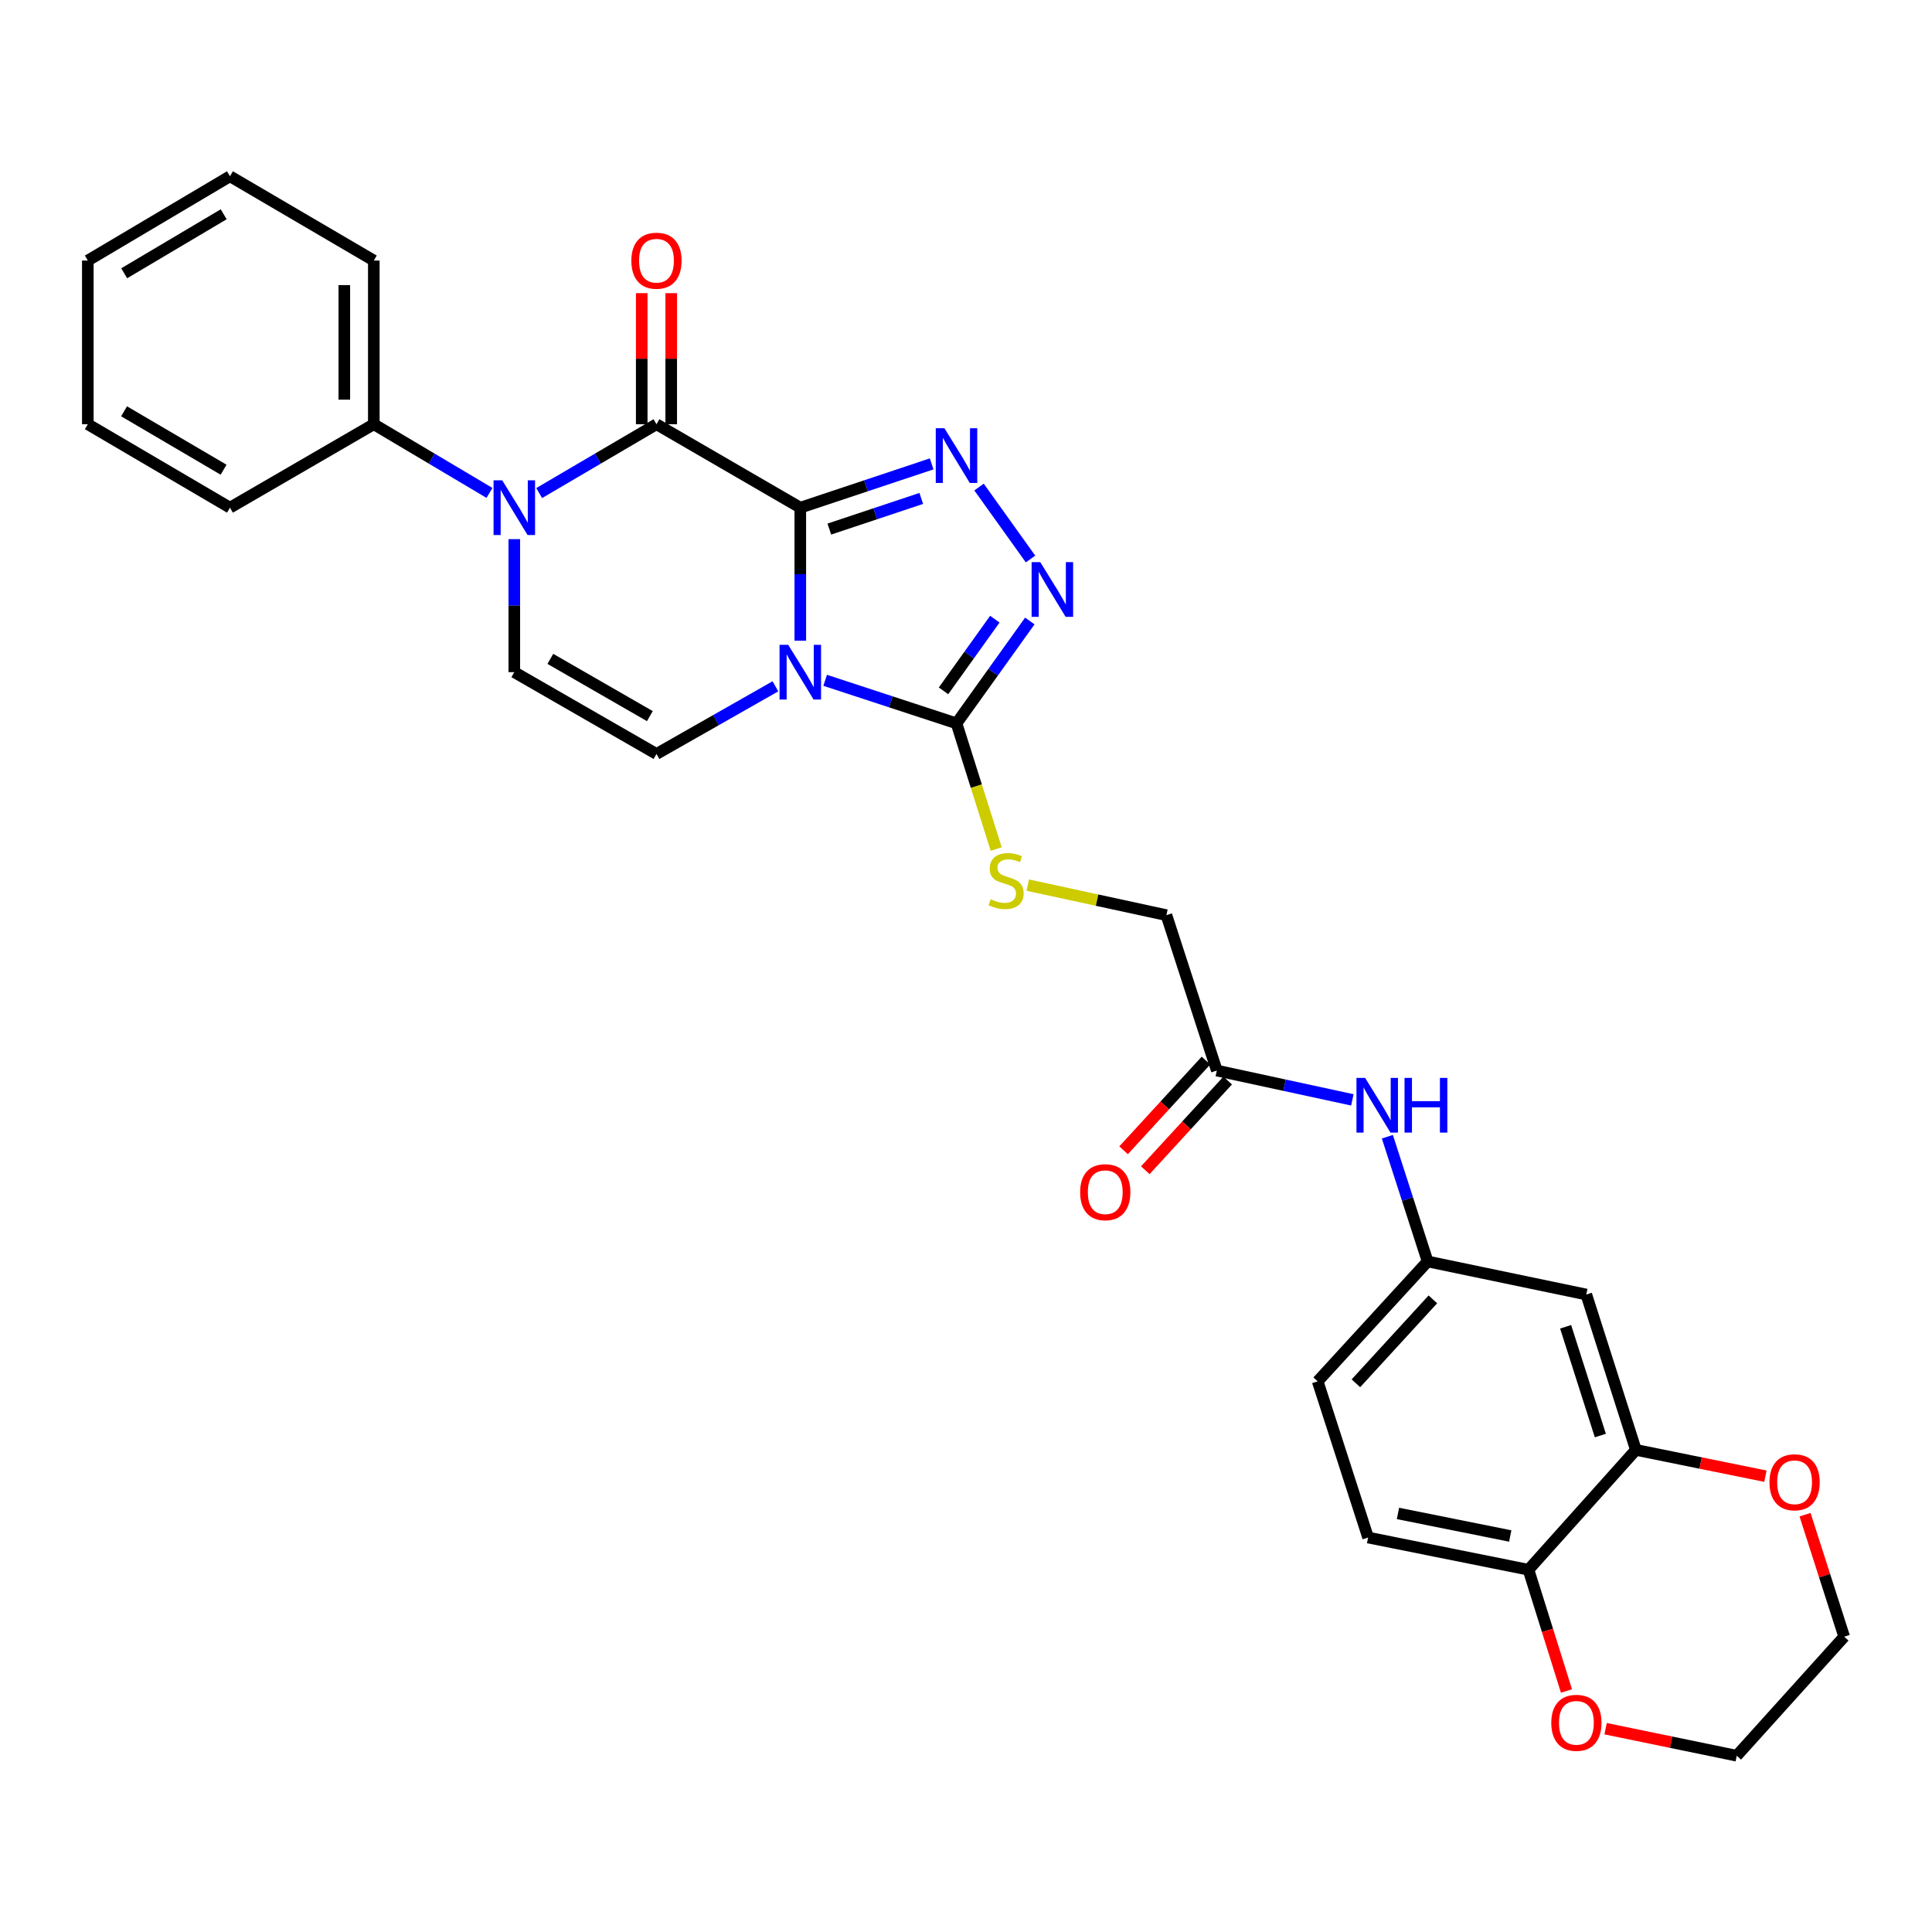 <?xml version='1.0' encoding='iso-8859-1'?>
<svg version='1.1' baseProfile='full'
              xmlns='http://www.w3.org/2000/svg'
                      xmlns:rdkit='http://www.rdkit.org/xml'
                      xmlns:xlink='http://www.w3.org/1999/xlink'
                  xml:space='preserve'
width='1000px' height='1000px' viewBox='0 0 1000 1000'>
<!-- END OF HEADER -->
<rect style='opacity:1.0;fill:#FFFFFF;stroke:none' width='1000' height='1000' x='0' y='0'> </rect>
<path class='bond-0' d='M 414.233,262.769 L 414.233,297.194' style='fill:none;fill-rule:evenodd;stroke:#000000;stroke-width:6px;stroke-linecap:butt;stroke-linejoin:miter;stroke-opacity:1' />
<path class='bond-0' d='M 414.233,297.194 L 414.233,331.62' style='fill:none;fill-rule:evenodd;stroke:#0000FF;stroke-width:6px;stroke-linecap:butt;stroke-linejoin:miter;stroke-opacity:1' />
<path class='bond-1' d='M 414.233,262.769 L 339.79,219.576' style='fill:none;fill-rule:evenodd;stroke:#000000;stroke-width:6px;stroke-linecap:butt;stroke-linejoin:miter;stroke-opacity:1' />
<path class='bond-2' d='M 414.233,262.769 L 448.225,251.436' style='fill:none;fill-rule:evenodd;stroke:#000000;stroke-width:6px;stroke-linecap:butt;stroke-linejoin:miter;stroke-opacity:1' />
<path class='bond-2' d='M 448.225,251.436 L 482.218,240.102' style='fill:none;fill-rule:evenodd;stroke:#0000FF;stroke-width:6px;stroke-linecap:butt;stroke-linejoin:miter;stroke-opacity:1' />
<path class='bond-2' d='M 429.26,273.854 L 453.055,265.92' style='fill:none;fill-rule:evenodd;stroke:#000000;stroke-width:6px;stroke-linecap:butt;stroke-linejoin:miter;stroke-opacity:1' />
<path class='bond-2' d='M 453.055,265.92 L 476.849,257.987' style='fill:none;fill-rule:evenodd;stroke:#0000FF;stroke-width:6px;stroke-linecap:butt;stroke-linejoin:miter;stroke-opacity:1' />
<path class='bond-4' d='M 427.1,352.126 L 461.094,363.271' style='fill:none;fill-rule:evenodd;stroke:#0000FF;stroke-width:6px;stroke-linecap:butt;stroke-linejoin:miter;stroke-opacity:1' />
<path class='bond-4' d='M 461.094,363.271 L 495.089,374.416' style='fill:none;fill-rule:evenodd;stroke:#000000;stroke-width:6px;stroke-linecap:butt;stroke-linejoin:miter;stroke-opacity:1' />
<path class='bond-6' d='M 401.352,355.235 L 370.571,372.744' style='fill:none;fill-rule:evenodd;stroke:#0000FF;stroke-width:6px;stroke-linecap:butt;stroke-linejoin:miter;stroke-opacity:1' />
<path class='bond-6' d='M 370.571,372.744 L 339.79,390.253' style='fill:none;fill-rule:evenodd;stroke:#000000;stroke-width:6px;stroke-linecap:butt;stroke-linejoin:miter;stroke-opacity:1' />
<path class='bond-3' d='M 339.79,219.576 L 309.434,237.394' style='fill:none;fill-rule:evenodd;stroke:#000000;stroke-width:6px;stroke-linecap:butt;stroke-linejoin:miter;stroke-opacity:1' />
<path class='bond-3' d='M 309.434,237.394 L 279.077,255.213' style='fill:none;fill-rule:evenodd;stroke:#0000FF;stroke-width:6px;stroke-linecap:butt;stroke-linejoin:miter;stroke-opacity:1' />
<path class='bond-12' d='M 347.425,219.576 L 347.425,185.657' style='fill:none;fill-rule:evenodd;stroke:#000000;stroke-width:6px;stroke-linecap:butt;stroke-linejoin:miter;stroke-opacity:1' />
<path class='bond-12' d='M 347.425,185.657 L 347.425,151.738' style='fill:none;fill-rule:evenodd;stroke:#FF0000;stroke-width:6px;stroke-linecap:butt;stroke-linejoin:miter;stroke-opacity:1' />
<path class='bond-12' d='M 332.156,219.576 L 332.156,185.657' style='fill:none;fill-rule:evenodd;stroke:#000000;stroke-width:6px;stroke-linecap:butt;stroke-linejoin:miter;stroke-opacity:1' />
<path class='bond-12' d='M 332.156,185.657 L 332.156,151.738' style='fill:none;fill-rule:evenodd;stroke:#FF0000;stroke-width:6px;stroke-linecap:butt;stroke-linejoin:miter;stroke-opacity:1' />
<path class='bond-5' d='M 506.749,252.102 L 533.401,289.34' style='fill:none;fill-rule:evenodd;stroke:#0000FF;stroke-width:6px;stroke-linecap:butt;stroke-linejoin:miter;stroke-opacity:1' />
<path class='bond-7' d='M 266.204,279.057 L 266.204,313.483' style='fill:none;fill-rule:evenodd;stroke:#0000FF;stroke-width:6px;stroke-linecap:butt;stroke-linejoin:miter;stroke-opacity:1' />
<path class='bond-7' d='M 266.204,313.483 L 266.204,347.908' style='fill:none;fill-rule:evenodd;stroke:#000000;stroke-width:6px;stroke-linecap:butt;stroke-linejoin:miter;stroke-opacity:1' />
<path class='bond-15' d='M 253.35,255.134 L 223.417,237.355' style='fill:none;fill-rule:evenodd;stroke:#0000FF;stroke-width:6px;stroke-linecap:butt;stroke-linejoin:miter;stroke-opacity:1' />
<path class='bond-15' d='M 223.417,237.355 L 193.483,219.576' style='fill:none;fill-rule:evenodd;stroke:#000000;stroke-width:6px;stroke-linecap:butt;stroke-linejoin:miter;stroke-opacity:1' />
<path class='bond-8' d='M 495.089,374.416 L 505.361,406.939' style='fill:none;fill-rule:evenodd;stroke:#000000;stroke-width:6px;stroke-linecap:butt;stroke-linejoin:miter;stroke-opacity:1' />
<path class='bond-8' d='M 505.361,406.939 L 515.632,439.461' style='fill:none;fill-rule:evenodd;stroke:#CCCC00;stroke-width:6px;stroke-linecap:butt;stroke-linejoin:miter;stroke-opacity:1' />
<path class='bond-30' d='M 495.089,374.416 L 514.063,347.918' style='fill:none;fill-rule:evenodd;stroke:#000000;stroke-width:6px;stroke-linecap:butt;stroke-linejoin:miter;stroke-opacity:1' />
<path class='bond-30' d='M 514.063,347.918 L 533.038,321.421' style='fill:none;fill-rule:evenodd;stroke:#0000FF;stroke-width:6px;stroke-linecap:butt;stroke-linejoin:miter;stroke-opacity:1' />
<path class='bond-30' d='M 488.367,357.577 L 501.649,339.029' style='fill:none;fill-rule:evenodd;stroke:#000000;stroke-width:6px;stroke-linecap:butt;stroke-linejoin:miter;stroke-opacity:1' />
<path class='bond-30' d='M 501.649,339.029 L 514.931,320.481' style='fill:none;fill-rule:evenodd;stroke:#0000FF;stroke-width:6px;stroke-linecap:butt;stroke-linejoin:miter;stroke-opacity:1' />
<path class='bond-31' d='M 339.79,390.253 L 266.204,347.908' style='fill:none;fill-rule:evenodd;stroke:#000000;stroke-width:6px;stroke-linecap:butt;stroke-linejoin:miter;stroke-opacity:1' />
<path class='bond-31' d='M 336.368,370.667 L 284.857,341.026' style='fill:none;fill-rule:evenodd;stroke:#000000;stroke-width:6px;stroke-linecap:butt;stroke-linejoin:miter;stroke-opacity:1' />
<path class='bond-20' d='M 531.968,458.138 L 567.85,465.909' style='fill:none;fill-rule:evenodd;stroke:#CCCC00;stroke-width:6px;stroke-linecap:butt;stroke-linejoin:miter;stroke-opacity:1' />
<path class='bond-20' d='M 567.85,465.909 L 603.733,473.679' style='fill:none;fill-rule:evenodd;stroke:#000000;stroke-width:6px;stroke-linecap:butt;stroke-linejoin:miter;stroke-opacity:1' />
<path class='bond-9' d='M 846.732,750.456 L 821.064,670.041' style='fill:none;fill-rule:evenodd;stroke:#000000;stroke-width:6px;stroke-linecap:butt;stroke-linejoin:miter;stroke-opacity:1' />
<path class='bond-9' d='M 828.337,743.036 L 810.369,686.746' style='fill:none;fill-rule:evenodd;stroke:#000000;stroke-width:6px;stroke-linecap:butt;stroke-linejoin:miter;stroke-opacity:1' />
<path class='bond-17' d='M 846.732,750.456 L 880.257,757.265' style='fill:none;fill-rule:evenodd;stroke:#000000;stroke-width:6px;stroke-linecap:butt;stroke-linejoin:miter;stroke-opacity:1' />
<path class='bond-17' d='M 880.257,757.265 L 913.782,764.074' style='fill:none;fill-rule:evenodd;stroke:#FF0000;stroke-width:6px;stroke-linecap:butt;stroke-linejoin:miter;stroke-opacity:1' />
<path class='bond-33' d='M 846.732,750.456 L 791.138,812.497' style='fill:none;fill-rule:evenodd;stroke:#000000;stroke-width:6px;stroke-linecap:butt;stroke-linejoin:miter;stroke-opacity:1' />
<path class='bond-10' d='M 821.064,670.041 L 738.936,652.923' style='fill:none;fill-rule:evenodd;stroke:#000000;stroke-width:6px;stroke-linecap:butt;stroke-linejoin:miter;stroke-opacity:1' />
<path class='bond-11' d='M 629.825,554.119 L 603.733,473.679' style='fill:none;fill-rule:evenodd;stroke:#000000;stroke-width:6px;stroke-linecap:butt;stroke-linejoin:miter;stroke-opacity:1' />
<path class='bond-14' d='M 629.825,554.119 L 664.903,561.706' style='fill:none;fill-rule:evenodd;stroke:#000000;stroke-width:6px;stroke-linecap:butt;stroke-linejoin:miter;stroke-opacity:1' />
<path class='bond-14' d='M 664.903,561.706 L 699.98,569.294' style='fill:none;fill-rule:evenodd;stroke:#0000FF;stroke-width:6px;stroke-linecap:butt;stroke-linejoin:miter;stroke-opacity:1' />
<path class='bond-19' d='M 624.202,548.955 L 602.884,572.168' style='fill:none;fill-rule:evenodd;stroke:#000000;stroke-width:6px;stroke-linecap:butt;stroke-linejoin:miter;stroke-opacity:1' />
<path class='bond-19' d='M 602.884,572.168 L 581.565,595.381' style='fill:none;fill-rule:evenodd;stroke:#FF0000;stroke-width:6px;stroke-linecap:butt;stroke-linejoin:miter;stroke-opacity:1' />
<path class='bond-19' d='M 635.448,559.283 L 614.129,582.496' style='fill:none;fill-rule:evenodd;stroke:#000000;stroke-width:6px;stroke-linecap:butt;stroke-linejoin:miter;stroke-opacity:1' />
<path class='bond-19' d='M 614.129,582.496 L 592.81,605.709' style='fill:none;fill-rule:evenodd;stroke:#FF0000;stroke-width:6px;stroke-linecap:butt;stroke-linejoin:miter;stroke-opacity:1' />
<path class='bond-13' d='M 791.138,812.497 L 708.128,795.82' style='fill:none;fill-rule:evenodd;stroke:#000000;stroke-width:6px;stroke-linecap:butt;stroke-linejoin:miter;stroke-opacity:1' />
<path class='bond-13' d='M 781.694,795.026 L 723.587,783.352' style='fill:none;fill-rule:evenodd;stroke:#000000;stroke-width:6px;stroke-linecap:butt;stroke-linejoin:miter;stroke-opacity:1' />
<path class='bond-18' d='M 791.138,812.497 L 800.971,843.875' style='fill:none;fill-rule:evenodd;stroke:#000000;stroke-width:6px;stroke-linecap:butt;stroke-linejoin:miter;stroke-opacity:1' />
<path class='bond-18' d='M 800.971,843.875 L 810.804,875.254' style='fill:none;fill-rule:evenodd;stroke:#FF0000;stroke-width:6px;stroke-linecap:butt;stroke-linejoin:miter;stroke-opacity:1' />
<path class='bond-16' d='M 718.099,588.36 L 728.518,620.642' style='fill:none;fill-rule:evenodd;stroke:#0000FF;stroke-width:6px;stroke-linecap:butt;stroke-linejoin:miter;stroke-opacity:1' />
<path class='bond-16' d='M 728.518,620.642 L 738.936,652.923' style='fill:none;fill-rule:evenodd;stroke:#000000;stroke-width:6px;stroke-linecap:butt;stroke-linejoin:miter;stroke-opacity:1' />
<path class='bond-25' d='M 193.483,219.576 L 193.483,134.861' style='fill:none;fill-rule:evenodd;stroke:#000000;stroke-width:6px;stroke-linecap:butt;stroke-linejoin:miter;stroke-opacity:1' />
<path class='bond-25' d='M 178.215,206.868 L 178.215,147.568' style='fill:none;fill-rule:evenodd;stroke:#000000;stroke-width:6px;stroke-linecap:butt;stroke-linejoin:miter;stroke-opacity:1' />
<path class='bond-26' d='M 193.483,219.576 L 119.032,262.769' style='fill:none;fill-rule:evenodd;stroke:#000000;stroke-width:6px;stroke-linecap:butt;stroke-linejoin:miter;stroke-opacity:1' />
<path class='bond-22' d='M 738.936,652.923 L 682.027,714.973' style='fill:none;fill-rule:evenodd;stroke:#000000;stroke-width:6px;stroke-linecap:butt;stroke-linejoin:miter;stroke-opacity:1' />
<path class='bond-22' d='M 741.652,672.551 L 701.816,715.986' style='fill:none;fill-rule:evenodd;stroke:#000000;stroke-width:6px;stroke-linecap:butt;stroke-linejoin:miter;stroke-opacity:1' />
<path class='bond-23' d='M 934.287,784.001 L 944.416,815.575' style='fill:none;fill-rule:evenodd;stroke:#FF0000;stroke-width:6px;stroke-linecap:butt;stroke-linejoin:miter;stroke-opacity:1' />
<path class='bond-23' d='M 944.416,815.575 L 954.545,847.148' style='fill:none;fill-rule:evenodd;stroke:#000000;stroke-width:6px;stroke-linecap:butt;stroke-linejoin:miter;stroke-opacity:1' />
<path class='bond-24' d='M 831.059,894.766 L 864.997,901.765' style='fill:none;fill-rule:evenodd;stroke:#FF0000;stroke-width:6px;stroke-linecap:butt;stroke-linejoin:miter;stroke-opacity:1' />
<path class='bond-24' d='M 864.997,901.765 L 898.934,908.765' style='fill:none;fill-rule:evenodd;stroke:#000000;stroke-width:6px;stroke-linecap:butt;stroke-linejoin:miter;stroke-opacity:1' />
<path class='bond-21' d='M 708.128,795.82 L 682.027,714.973' style='fill:none;fill-rule:evenodd;stroke:#000000;stroke-width:6px;stroke-linecap:butt;stroke-linejoin:miter;stroke-opacity:1' />
<path class='bond-34' d='M 954.545,847.148 L 898.934,908.765' style='fill:none;fill-rule:evenodd;stroke:#000000;stroke-width:6px;stroke-linecap:butt;stroke-linejoin:miter;stroke-opacity:1' />
<path class='bond-28' d='M 193.483,134.861 L 119.032,91.235' style='fill:none;fill-rule:evenodd;stroke:#000000;stroke-width:6px;stroke-linecap:butt;stroke-linejoin:miter;stroke-opacity:1' />
<path class='bond-27' d='M 119.032,262.769 L 45.455,219.576' style='fill:none;fill-rule:evenodd;stroke:#000000;stroke-width:6px;stroke-linecap:butt;stroke-linejoin:miter;stroke-opacity:1' />
<path class='bond-27' d='M 115.725,243.122 L 64.221,212.887' style='fill:none;fill-rule:evenodd;stroke:#000000;stroke-width:6px;stroke-linecap:butt;stroke-linejoin:miter;stroke-opacity:1' />
<path class='bond-29' d='M 45.455,219.576 L 45.455,134.861' style='fill:none;fill-rule:evenodd;stroke:#000000;stroke-width:6px;stroke-linecap:butt;stroke-linejoin:miter;stroke-opacity:1' />
<path class='bond-32' d='M 119.032,91.235 L 45.455,134.861' style='fill:none;fill-rule:evenodd;stroke:#000000;stroke-width:6px;stroke-linecap:butt;stroke-linejoin:miter;stroke-opacity:1' />
<path class='bond-32' d='M 115.783,110.912 L 64.278,141.45' style='fill:none;fill-rule:evenodd;stroke:#000000;stroke-width:6px;stroke-linecap:butt;stroke-linejoin:miter;stroke-opacity:1' />
<path  class='atom-1' d='M 407.973 333.748
L 417.253 348.748
Q 418.173 350.228, 419.653 352.908
Q 421.133 355.588, 421.213 355.748
L 421.213 333.748
L 424.973 333.748
L 424.973 362.068
L 421.093 362.068
L 411.133 345.668
Q 409.973 343.748, 408.733 341.548
Q 407.533 339.348, 407.173 338.668
L 407.173 362.068
L 403.493 362.068
L 403.493 333.748
L 407.973 333.748
' fill='#0000FF'/>
<path  class='atom-3' d='M 488.829 221.651
L 498.109 236.651
Q 499.029 238.131, 500.509 240.811
Q 501.989 243.491, 502.069 243.651
L 502.069 221.651
L 505.829 221.651
L 505.829 249.971
L 501.949 249.971
L 491.989 233.571
Q 490.829 231.651, 489.589 229.451
Q 488.389 227.251, 488.029 226.571
L 488.029 249.971
L 484.349 249.971
L 484.349 221.651
L 488.829 221.651
' fill='#0000FF'/>
<path  class='atom-4' d='M 259.944 248.609
L 269.224 263.609
Q 270.144 265.089, 271.624 267.769
Q 273.104 270.449, 273.184 270.609
L 273.184 248.609
L 276.944 248.609
L 276.944 276.929
L 273.064 276.929
L 263.104 260.529
Q 261.944 258.609, 260.704 256.409
Q 259.504 254.209, 259.144 253.529
L 259.144 276.929
L 255.464 276.929
L 255.464 248.609
L 259.944 248.609
' fill='#0000FF'/>
<path  class='atom-6' d='M 538.443 290.971
L 547.723 305.971
Q 548.643 307.451, 550.123 310.131
Q 551.603 312.811, 551.683 312.971
L 551.683 290.971
L 555.443 290.971
L 555.443 319.291
L 551.563 319.291
L 541.603 302.891
Q 540.443 300.971, 539.203 298.771
Q 538.003 296.571, 537.643 295.891
L 537.643 319.291
L 533.963 319.291
L 533.963 290.971
L 538.443 290.971
' fill='#0000FF'/>
<path  class='atom-9' d='M 512.765 465.433
Q 513.085 465.553, 514.405 466.113
Q 515.725 466.673, 517.165 467.033
Q 518.645 467.353, 520.085 467.353
Q 522.765 467.353, 524.325 466.073
Q 525.885 464.753, 525.885 462.473
Q 525.885 460.913, 525.085 459.953
Q 524.325 458.993, 523.125 458.473
Q 521.925 457.953, 519.925 457.353
Q 517.405 456.593, 515.885 455.873
Q 514.405 455.153, 513.325 453.633
Q 512.285 452.113, 512.285 449.553
Q 512.285 445.993, 514.685 443.793
Q 517.125 441.593, 521.925 441.593
Q 525.205 441.593, 528.925 443.153
L 528.005 446.233
Q 524.605 444.833, 522.045 444.833
Q 519.285 444.833, 517.765 445.993
Q 516.245 447.113, 516.285 449.073
Q 516.285 450.593, 517.045 451.513
Q 517.845 452.433, 518.965 452.953
Q 520.125 453.473, 522.045 454.073
Q 524.605 454.873, 526.125 455.673
Q 527.645 456.473, 528.725 458.113
Q 529.845 459.713, 529.845 462.473
Q 529.845 466.393, 527.205 468.513
Q 524.605 470.593, 520.245 470.593
Q 517.725 470.593, 515.805 470.033
Q 513.925 469.513, 511.685 468.593
L 512.765 465.433
' fill='#CCCC00'/>
<path  class='atom-13' d='M 326.79 134.941
Q 326.79 128.141, 330.15 124.341
Q 333.51 120.541, 339.79 120.541
Q 346.07 120.541, 349.43 124.341
Q 352.79 128.141, 352.79 134.941
Q 352.79 141.821, 349.39 145.741
Q 345.99 149.621, 339.79 149.621
Q 333.55 149.621, 330.15 145.741
Q 326.79 141.861, 326.79 134.941
M 339.79 146.421
Q 344.11 146.421, 346.43 143.541
Q 348.79 140.621, 348.79 134.941
Q 348.79 129.381, 346.43 126.581
Q 344.11 123.741, 339.79 123.741
Q 335.47 123.741, 333.11 126.541
Q 330.79 129.341, 330.79 134.941
Q 330.79 140.661, 333.11 143.541
Q 335.47 146.421, 339.79 146.421
' fill='#FF0000'/>
<path  class='atom-15' d='M 706.584 557.916
L 715.864 572.916
Q 716.784 574.396, 718.264 577.076
Q 719.744 579.756, 719.824 579.916
L 719.824 557.916
L 723.584 557.916
L 723.584 586.236
L 719.704 586.236
L 709.744 569.836
Q 708.584 567.916, 707.344 565.716
Q 706.144 563.516, 705.784 562.836
L 705.784 586.236
L 702.104 586.236
L 702.104 557.916
L 706.584 557.916
' fill='#0000FF'/>
<path  class='atom-15' d='M 726.984 557.916
L 730.824 557.916
L 730.824 569.956
L 745.304 569.956
L 745.304 557.916
L 749.144 557.916
L 749.144 586.236
L 745.304 586.236
L 745.304 573.156
L 730.824 573.156
L 730.824 586.236
L 726.984 586.236
L 726.984 557.916
' fill='#0000FF'/>
<path  class='atom-18' d='M 915.877 767.221
Q 915.877 760.421, 919.237 756.621
Q 922.597 752.821, 928.877 752.821
Q 935.157 752.821, 938.517 756.621
Q 941.877 760.421, 941.877 767.221
Q 941.877 774.101, 938.477 778.021
Q 935.077 781.901, 928.877 781.901
Q 922.637 781.901, 919.237 778.021
Q 915.877 774.141, 915.877 767.221
M 928.877 778.701
Q 933.197 778.701, 935.517 775.821
Q 937.877 772.901, 937.877 767.221
Q 937.877 761.661, 935.517 758.861
Q 933.197 756.021, 928.877 756.021
Q 924.557 756.021, 922.197 758.821
Q 919.877 761.621, 919.877 767.221
Q 919.877 772.941, 922.197 775.821
Q 924.557 778.701, 928.877 778.701
' fill='#FF0000'/>
<path  class='atom-19' d='M 802.941 891.727
Q 802.941 884.927, 806.301 881.127
Q 809.661 877.327, 815.941 877.327
Q 822.221 877.327, 825.581 881.127
Q 828.941 884.927, 828.941 891.727
Q 828.941 898.607, 825.541 902.527
Q 822.141 906.407, 815.941 906.407
Q 809.701 906.407, 806.301 902.527
Q 802.941 898.647, 802.941 891.727
M 815.941 903.207
Q 820.261 903.207, 822.581 900.327
Q 824.941 897.407, 824.941 891.727
Q 824.941 886.167, 822.581 883.367
Q 820.261 880.527, 815.941 880.527
Q 811.621 880.527, 809.261 883.327
Q 806.941 886.127, 806.941 891.727
Q 806.941 897.447, 809.261 900.327
Q 811.621 903.207, 815.941 903.207
' fill='#FF0000'/>
<path  class='atom-20' d='M 559.076 617.08
Q 559.076 610.28, 562.436 606.48
Q 565.796 602.68, 572.076 602.68
Q 578.356 602.68, 581.716 606.48
Q 585.076 610.28, 585.076 617.08
Q 585.076 623.96, 581.676 627.88
Q 578.276 631.76, 572.076 631.76
Q 565.836 631.76, 562.436 627.88
Q 559.076 624, 559.076 617.08
M 572.076 628.56
Q 576.396 628.56, 578.716 625.68
Q 581.076 622.76, 581.076 617.08
Q 581.076 611.52, 578.716 608.72
Q 576.396 605.88, 572.076 605.88
Q 567.756 605.88, 565.396 608.68
Q 563.076 611.48, 563.076 617.08
Q 563.076 622.8, 565.396 625.68
Q 567.756 628.56, 572.076 628.56
' fill='#FF0000'/>
</svg>
